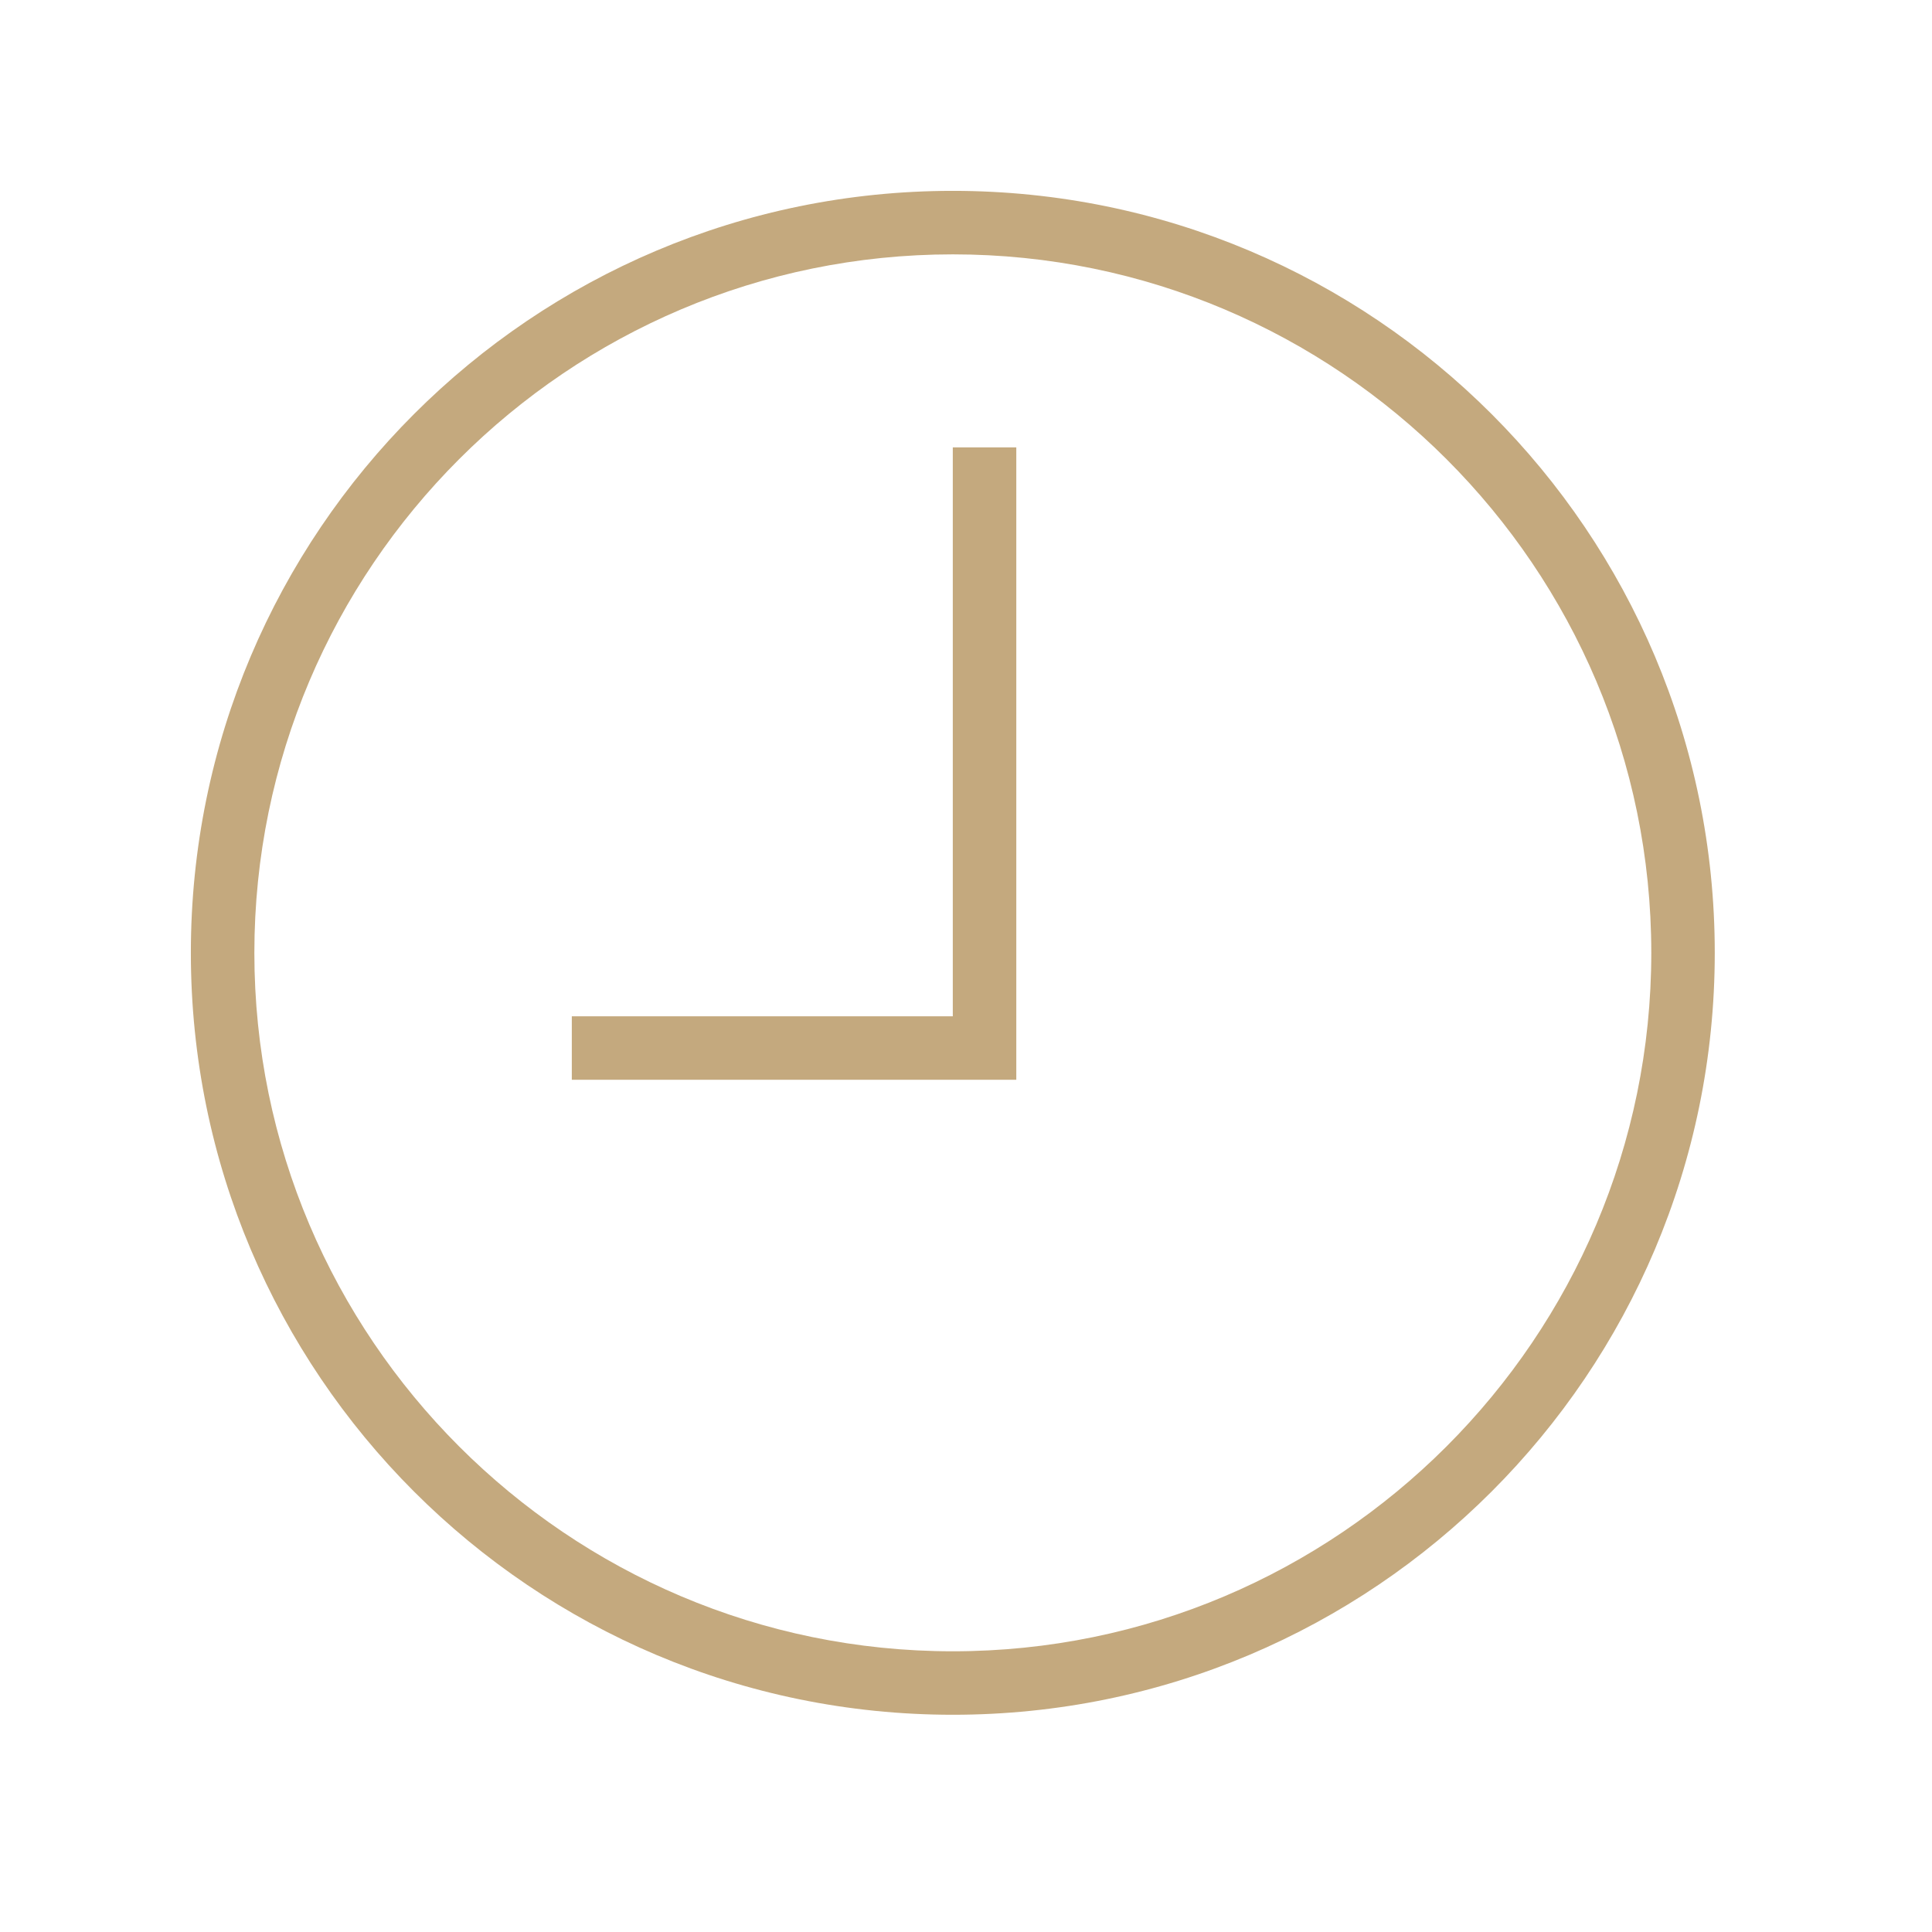 <?xml version="1.0" encoding="UTF-8"?> <svg xmlns="http://www.w3.org/2000/svg" width="61" height="61" viewBox="0 0 61 61" fill="none"> <path d="M30.084 6.026C16.798 6.026 6.026 16.798 6.026 30.084C6.026 43.37 16.798 54.141 30.084 54.141C43.37 54.141 54.141 43.37 54.141 30.084C54.141 16.798 43.37 6.026 30.084 6.026ZM30.084 52.137C17.924 52.137 8.031 42.245 8.031 30.084C8.031 17.922 17.922 8.031 30.084 8.031C42.245 8.031 52.137 17.922 52.137 30.084C52.137 42.243 42.245 52.137 30.084 52.137Z" fill="#C4A97E"></path> <path d="M30.083 32.088H18.054V34.092H32.088V14.126H30.083V32.088Z" fill="#C4A97E"></path> </svg> 